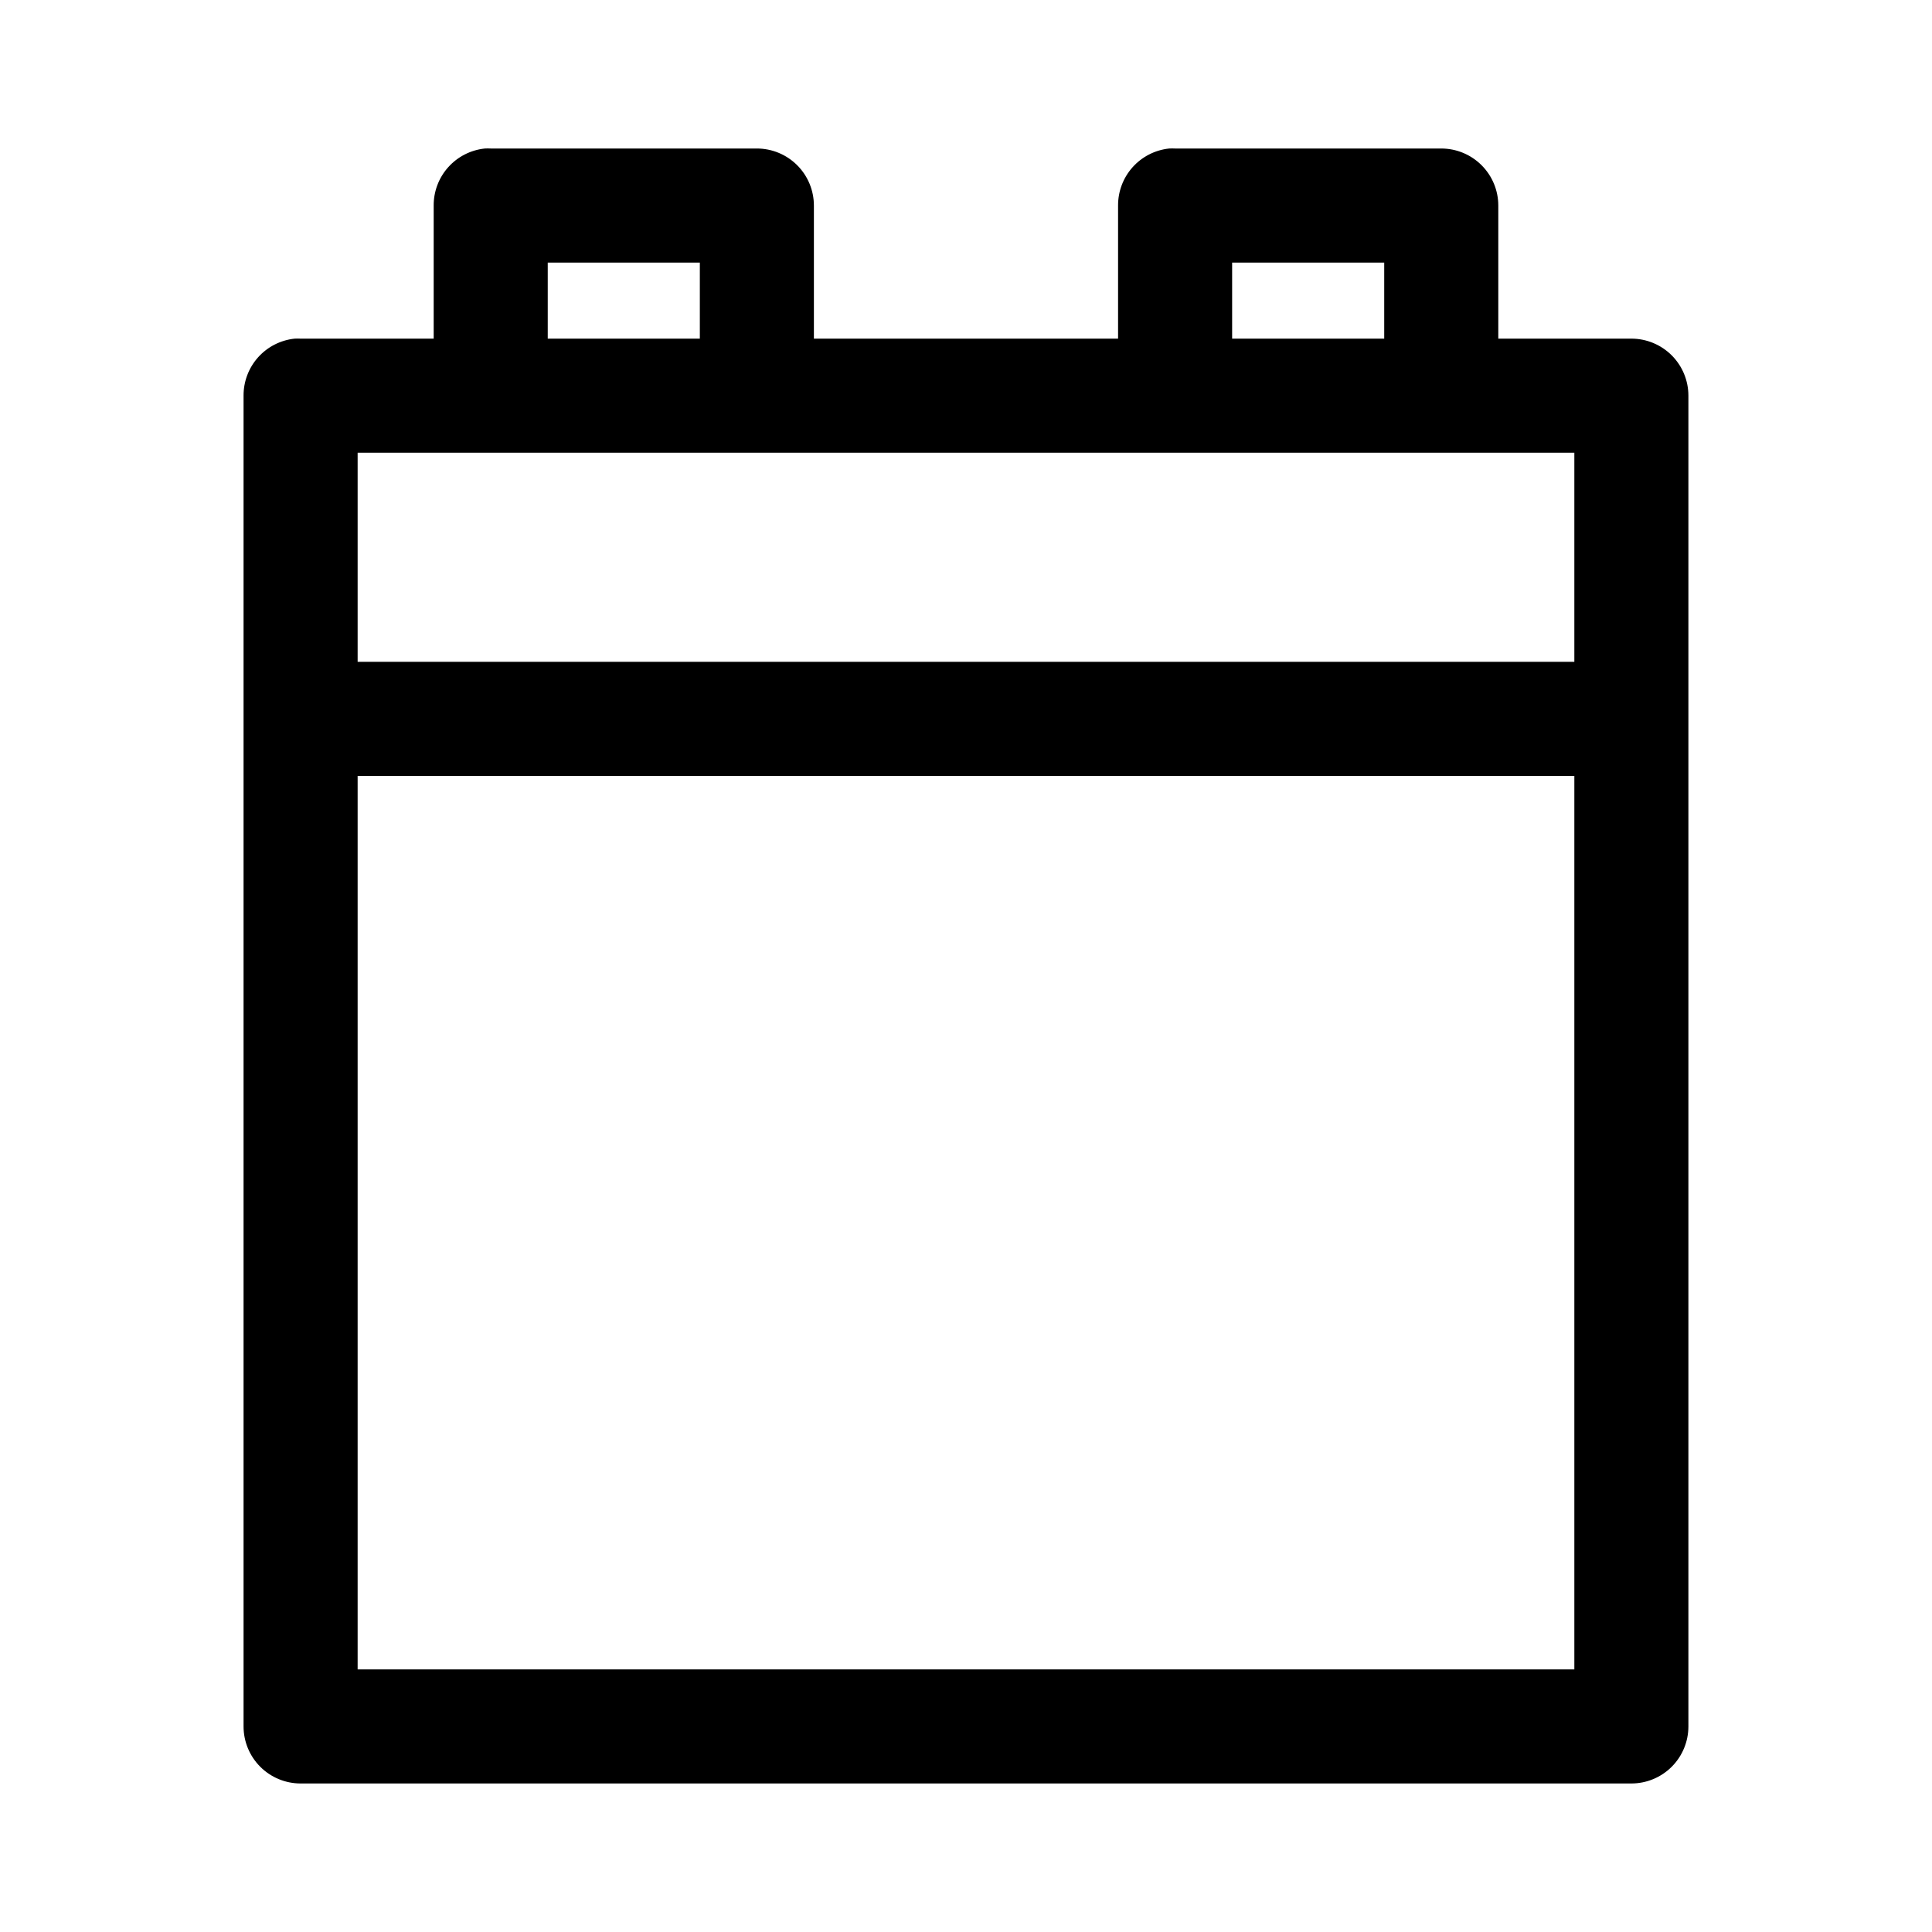 <?xml version="1.0" encoding="UTF-8"?>
<!-- Uploaded to: ICON Repo, www.svgrepo.com, Generator: ICON Repo Mixer Tools -->
<svg fill="#000000" width="800px" height="800px" version="1.1" viewBox="144 144 512 512" xmlns="http://www.w3.org/2000/svg">
 <path d="m272.47 183.36c-3.731 0.391-7.184 2.156-9.684 4.949-2.504 2.793-3.879 6.418-3.856 10.168v35.266h-35.27c-0.523-0.027-1.051-0.027-1.574 0-3.731 0.391-7.18 2.152-9.684 4.945-2.5 2.793-3.875 6.418-3.856 10.168v352.67c0 4.008 1.594 7.852 4.426 10.688 2.836 2.832 6.68 4.426 10.688 4.426h352.67c4.008 0 7.852-1.594 10.688-4.426 2.832-2.836 4.426-6.68 4.426-10.688v-352.67c0-4.008-1.594-7.852-4.426-10.688-2.836-2.832-6.68-4.426-10.688-4.426h-35.266v-35.266c0-4.012-1.594-7.856-4.43-10.688-2.832-2.836-6.676-4.43-10.688-4.43h-70.531c-0.523-0.027-1.051-0.027-1.574 0-3.731 0.391-7.18 2.156-9.684 4.949-2.504 2.793-3.875 6.418-3.856 10.168v35.266h-80.609v-35.266c-0.004-4.012-1.594-7.856-4.43-10.688-2.832-2.836-6.676-4.43-10.688-4.43h-70.531c-0.523-0.027-1.051-0.027-1.574 0zm16.688 30.23h40.305v20.152h-40.305zm181.37 0h40.305v20.152h-40.305zm-231.75 50.379h322.44v55.422h-322.44zm0 85.648h322.44v236.79h-322.44z"/>
</svg>